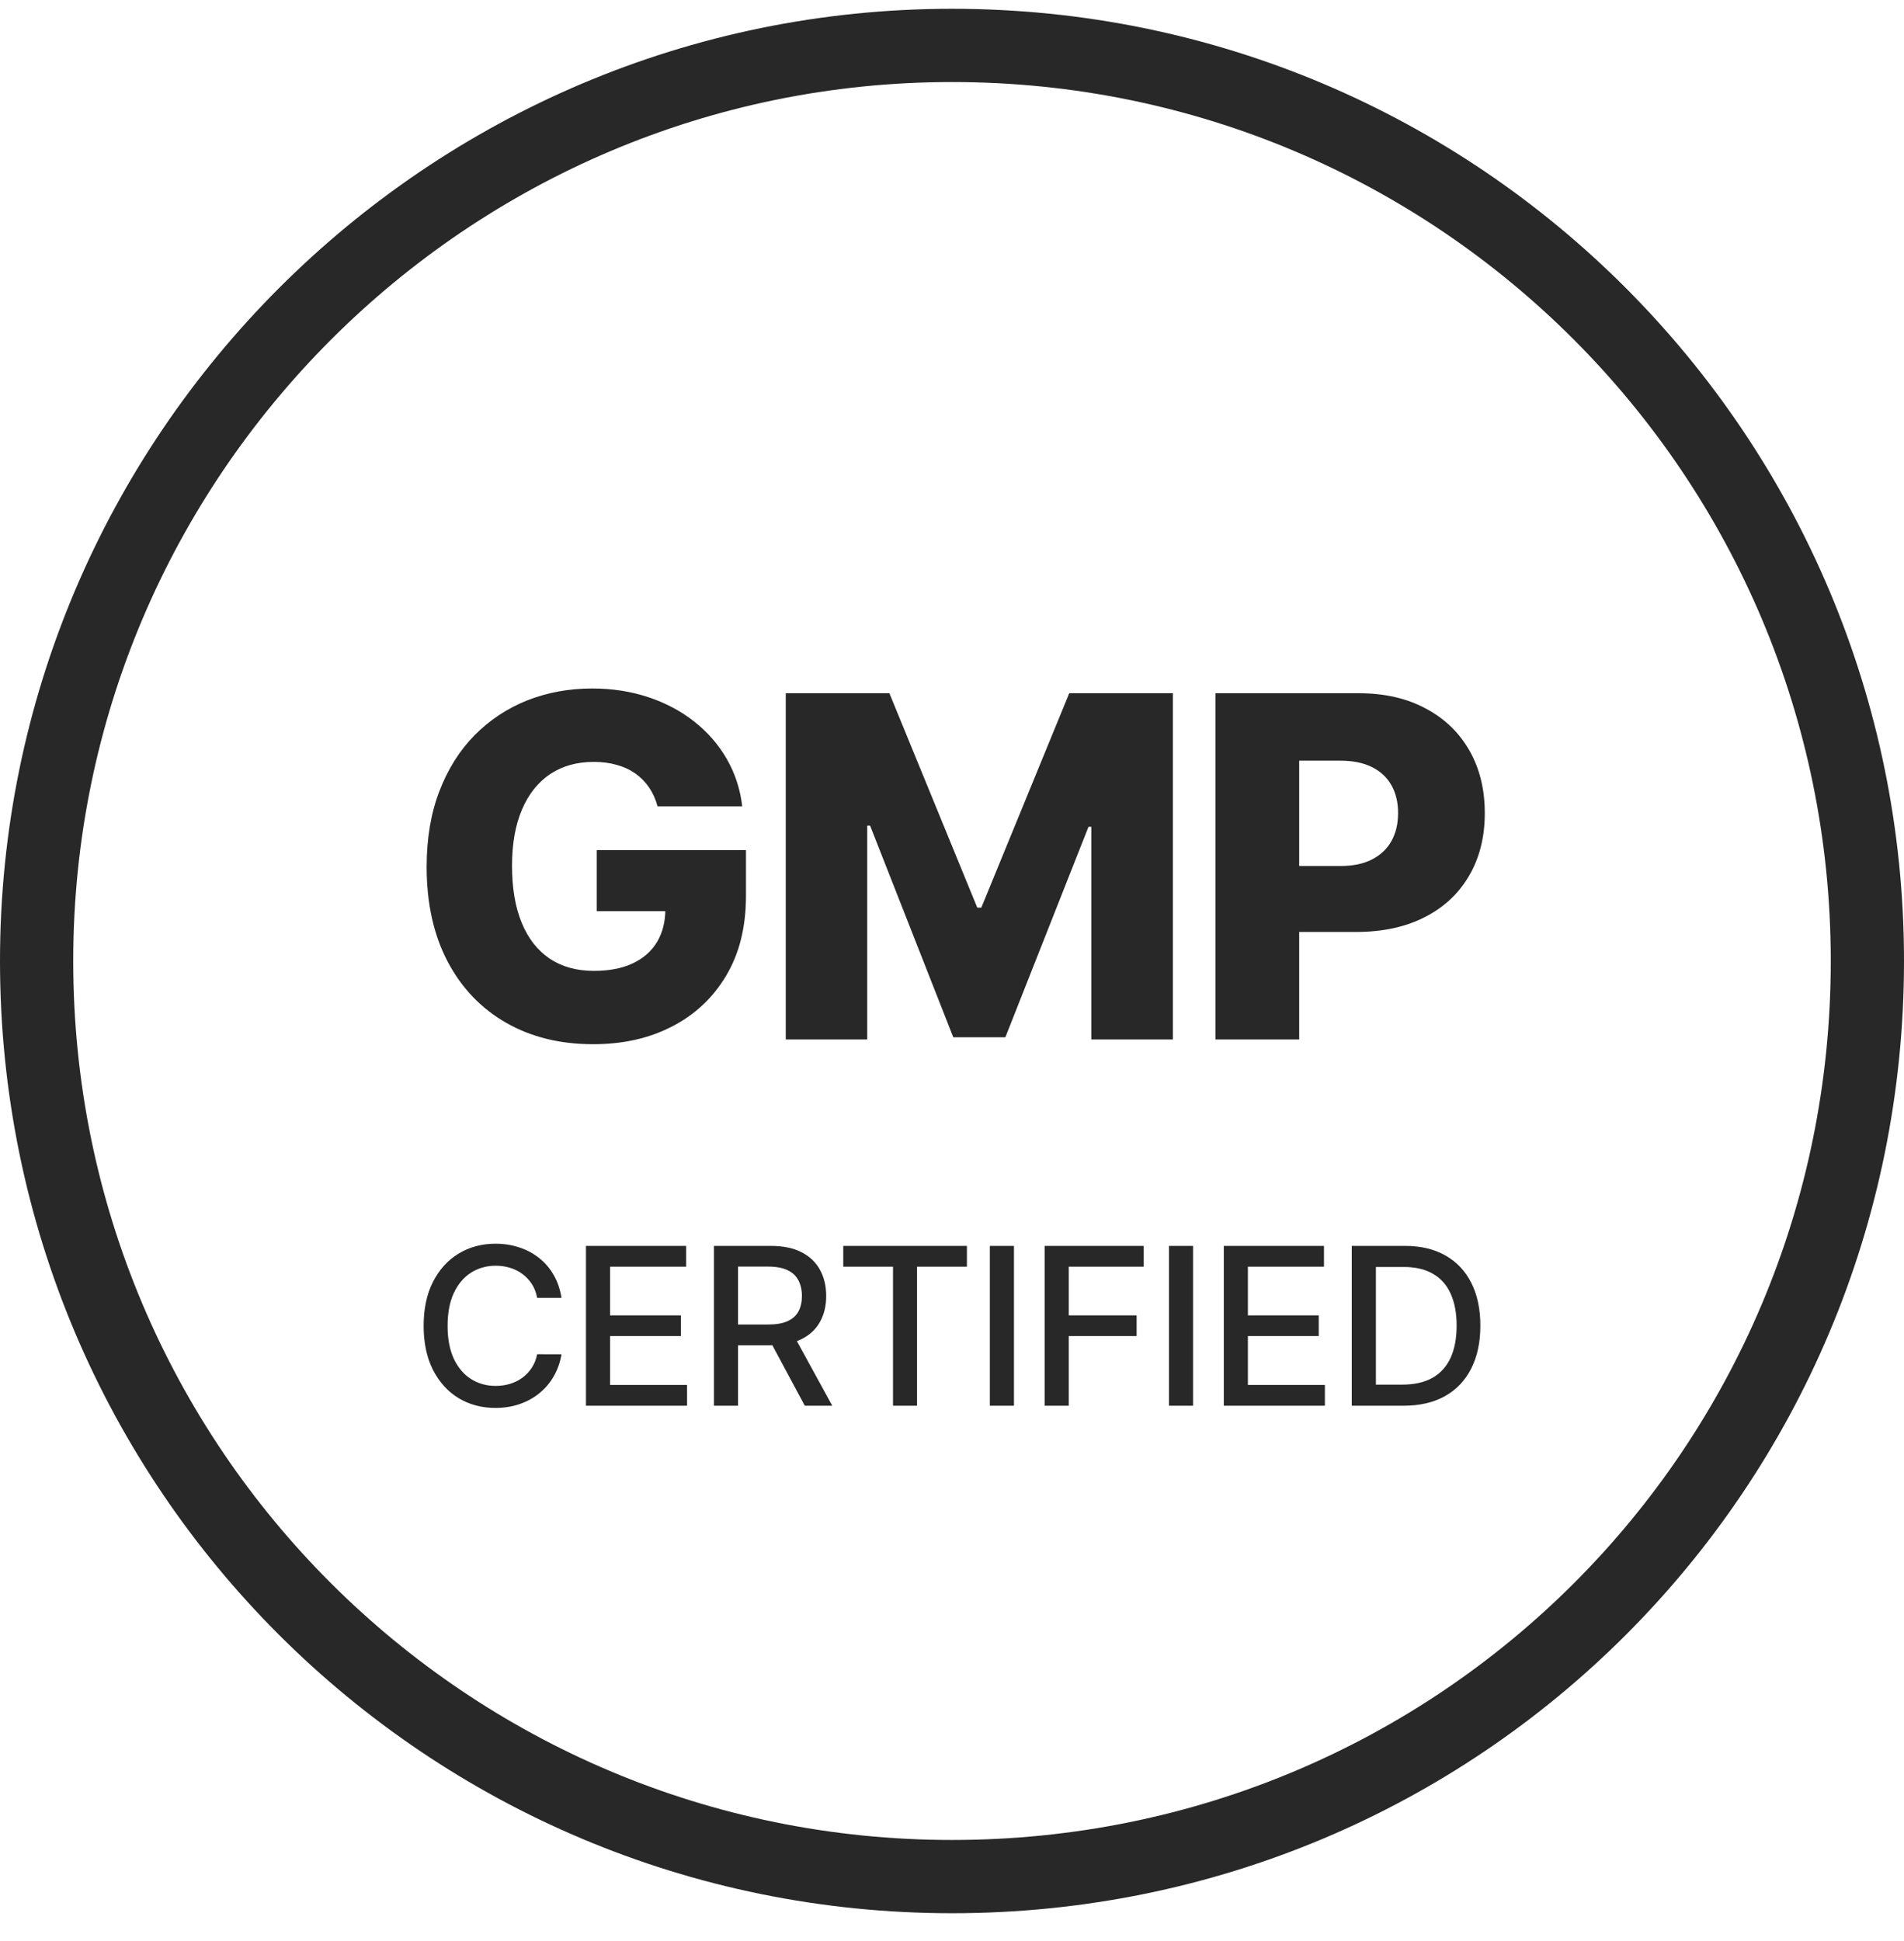 <svg width="52" height="53" viewBox="0 0 52 53" fill="none" xmlns="http://www.w3.org/2000/svg">
<path d="M51 26.24C51 40.093 39.852 51.24 26 51.24C12.214 51.24 1 40.093 1 26.24C1 12.454 12.214 1.24 26 1.24C39.852 1.24 51 12.454 51 26.24Z" stroke="#282828" stroke-width="2" stroke-miterlimit="10"/>
<path d="M17.959 22.017C17.906 21.823 17.829 21.652 17.728 21.504C17.626 21.354 17.501 21.226 17.354 21.121C17.206 21.017 17.037 20.938 16.846 20.886C16.655 20.83 16.446 20.803 16.218 20.803C15.759 20.803 15.363 20.913 15.027 21.135C14.695 21.357 14.438 21.68 14.256 22.104C14.075 22.526 13.984 23.038 13.984 23.642C13.984 24.248 14.071 24.765 14.247 25.193C14.422 25.621 14.676 25.947 15.008 26.172C15.341 26.396 15.744 26.509 16.218 26.509C16.637 26.509 16.991 26.441 17.28 26.305C17.572 26.167 17.794 25.971 17.945 25.719C18.095 25.467 18.171 25.17 18.171 24.828L18.596 24.879H16.297V23.212H20.373V24.463C20.373 25.31 20.193 26.035 19.833 26.638C19.476 27.241 18.983 27.704 18.355 28.027C17.731 28.351 17.012 28.512 16.2 28.512C15.298 28.512 14.505 28.317 13.822 27.926C13.139 27.535 12.606 26.978 12.225 26.255C11.843 25.528 11.652 24.666 11.652 23.669C11.652 22.894 11.768 22.206 11.999 21.606C12.229 21.003 12.551 20.492 12.963 20.073C13.379 19.655 13.859 19.338 14.404 19.122C14.952 18.907 15.541 18.799 16.172 18.799C16.72 18.799 17.229 18.878 17.7 19.034C18.174 19.191 18.593 19.413 18.956 19.699C19.322 19.985 19.619 20.326 19.847 20.72C20.074 21.113 20.216 21.546 20.271 22.017H17.959ZM21.46 18.928H24.29L26.69 24.782H26.801L29.202 18.928H32.032V28.383H29.806V22.575H29.728L27.457 28.323H26.035L23.763 22.543H23.685V28.383H21.46V18.928ZM33.197 28.383V18.928H37.102C37.81 18.928 38.421 19.067 38.935 19.344C39.452 19.618 39.851 20.001 40.131 20.493C40.411 20.983 40.551 21.552 40.551 22.201C40.551 22.854 40.408 23.425 40.121 23.914C39.838 24.4 39.434 24.777 38.907 25.045C38.381 25.313 37.756 25.447 37.033 25.447H34.623V23.646H36.608C36.953 23.646 37.241 23.586 37.472 23.466C37.706 23.346 37.883 23.178 38.003 22.963C38.123 22.745 38.183 22.491 38.183 22.201C38.183 21.909 38.123 21.657 38.003 21.444C37.883 21.229 37.706 21.063 37.472 20.946C37.238 20.829 36.95 20.77 36.608 20.77H35.482V28.383H33.197Z" fill="#282828"/>
<path d="M15.335 35.438H14.67C14.644 35.296 14.597 35.171 14.527 35.063C14.458 34.955 14.372 34.864 14.271 34.788C14.171 34.713 14.058 34.656 13.933 34.618C13.809 34.58 13.678 34.56 13.539 34.56C13.287 34.56 13.062 34.624 12.863 34.75C12.666 34.876 12.509 35.062 12.394 35.306C12.281 35.55 12.224 35.849 12.224 36.201C12.224 36.556 12.281 36.856 12.394 37.1C12.509 37.344 12.666 37.529 12.865 37.654C13.064 37.779 13.288 37.842 13.536 37.842C13.674 37.842 13.805 37.823 13.928 37.786C14.053 37.748 14.166 37.692 14.267 37.618C14.368 37.544 14.453 37.454 14.523 37.347C14.594 37.239 14.643 37.116 14.67 36.977L15.335 36.979C15.299 37.193 15.23 37.391 15.128 37.571C15.027 37.75 14.897 37.905 14.738 38.035C14.581 38.165 14.4 38.265 14.197 38.336C13.994 38.407 13.772 38.443 13.532 38.443C13.154 38.443 12.818 38.353 12.522 38.174C12.227 37.994 11.994 37.736 11.823 37.401C11.654 37.065 11.57 36.666 11.57 36.201C11.57 35.735 11.655 35.335 11.825 35.001C11.996 34.666 12.229 34.409 12.524 34.23C12.82 34.05 13.156 33.959 13.532 33.959C13.764 33.959 13.98 33.993 14.18 34.06C14.382 34.125 14.563 34.222 14.723 34.349C14.884 34.476 15.017 34.631 15.122 34.814C15.227 34.996 15.298 35.204 15.335 35.438ZM16.003 38.383V34.019H18.738V34.586H16.661V35.916H18.596V36.48H16.661V37.816H18.764V38.383H16.003ZM19.498 38.383V34.019H21.053C21.391 34.019 21.672 34.077 21.895 34.194C22.119 34.31 22.287 34.472 22.398 34.678C22.508 34.882 22.564 35.119 22.564 35.387C22.564 35.654 22.508 35.889 22.395 36.092C22.285 36.294 22.117 36.451 21.893 36.563C21.67 36.675 21.389 36.731 21.051 36.731H19.873V36.165H20.991C21.204 36.165 21.378 36.134 21.511 36.073C21.646 36.012 21.745 35.923 21.807 35.807C21.87 35.69 21.901 35.55 21.901 35.387C21.901 35.222 21.869 35.08 21.805 34.959C21.743 34.838 21.644 34.746 21.509 34.682C21.376 34.617 21.2 34.584 20.983 34.584H20.156V38.383H19.498ZM21.652 36.414L22.73 38.383H21.98L20.923 36.414H21.652ZM23.03 34.586V34.019H26.407V34.586H25.045V38.383H24.389V34.586H23.03ZM27.692 34.019V38.383H27.033V34.019H27.692ZM28.53 38.383V34.019H31.236V34.586H29.189V35.916H31.042V36.48H29.189V38.383H28.53ZM32.584 34.019V38.383H31.926V34.019H32.584ZM33.423 38.383V34.019H36.159V34.586H34.081V35.916H36.016V36.48H34.081V37.816H36.184V38.383H33.423ZM38.331 38.383H36.918V34.019H38.376C38.803 34.019 39.17 34.106 39.477 34.281C39.784 34.455 40.019 34.704 40.183 35.029C40.347 35.353 40.43 35.742 40.43 36.195C40.43 36.649 40.347 37.04 40.181 37.367C40.016 37.693 39.777 37.945 39.465 38.121C39.152 38.295 38.774 38.383 38.331 38.383ZM37.577 37.807H38.295C38.627 37.807 38.904 37.745 39.124 37.62C39.344 37.494 39.509 37.311 39.618 37.072C39.727 36.832 39.782 36.54 39.782 36.195C39.782 35.852 39.727 35.562 39.618 35.323C39.51 35.084 39.349 34.903 39.134 34.78C38.92 34.656 38.654 34.594 38.335 34.594H37.577V37.807Z" fill="#282828"/>
</svg>
